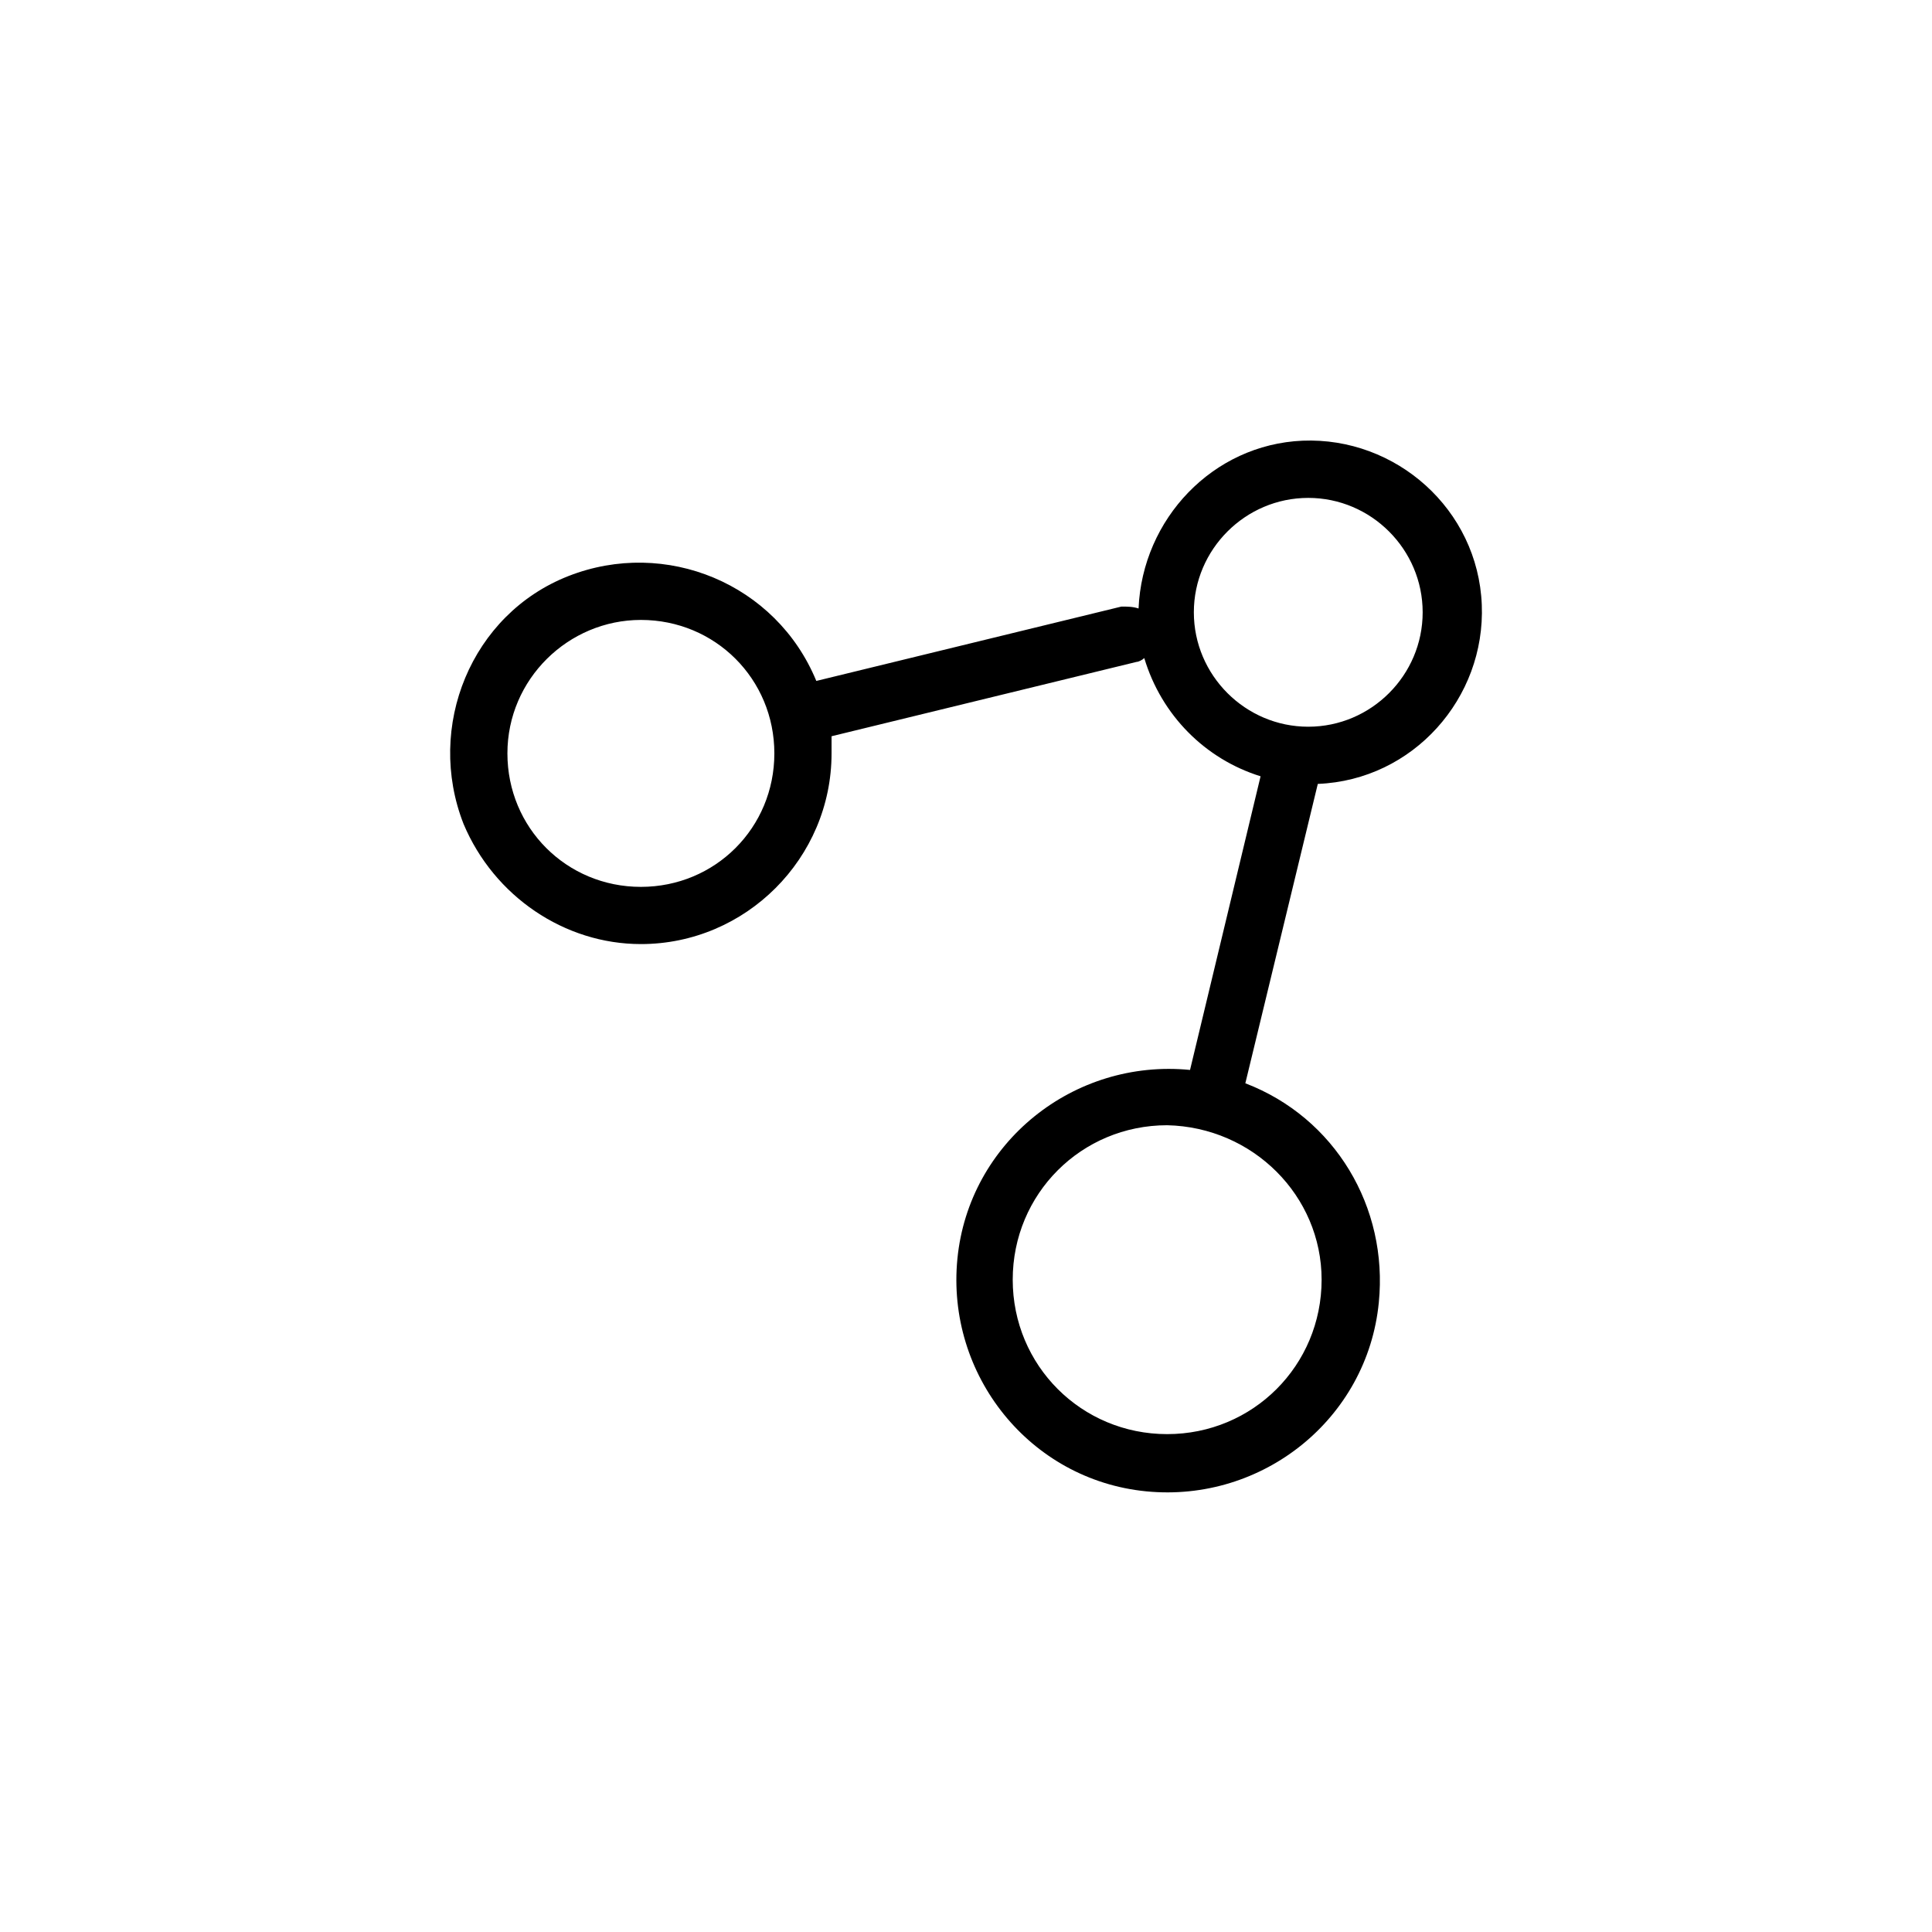 <?xml version="1.0" encoding="UTF-8"?>
<!-- Uploaded to: ICON Repo, www.iconrepo.com, Generator: ICON Repo Mixer Tools -->
<svg fill="#000000" width="800px" height="800px" version="1.1" viewBox="144 144 512 512" xmlns="http://www.w3.org/2000/svg">
 <path d="m313.84 394.19c27.793 0 50.531-22.738 50.531-50.531v-4.547l80.852-19.707c0.504 0 1.516-0.504 2.019-1.012 4.547 15.16 16.172 26.781 30.824 31.332l-18.695 77.82c-30.824-3.031-58.617 19.203-61.648 50.027-3.031 30.824 19.203 58.617 50.027 61.648s58.617-19.203 61.648-50.027c2.527-25.266-11.621-49.016-35.371-58.113l19.203-79.336c25.266-1.012 44.469-22.738 43.457-47.5-1.012-25.266-22.738-44.469-47.5-43.457-23.75 1.012-42.449 20.719-43.457 44.469-1.516-0.508-3.031-0.508-4.547-0.508l-80.852 19.707c-10.613-25.773-39.922-37.898-65.691-27.793-25.773 10.105-37.898 39.922-27.793 65.691 8.082 19.203 26.781 31.836 46.992 31.836zm180.4 88.938c0 22.738-18.191 40.93-40.93 40.93s-40.93-18.191-40.93-40.93 18.191-40.93 40.93-40.93c22.738 0.504 40.93 18.695 40.93 40.93zm-3.539-207.18c16.676 0 30.32 13.645 30.32 30.32s-13.645 30.32-30.32 30.32-30.32-13.645-30.32-30.32c0.004-16.676 13.645-30.32 30.32-30.32zm-176.86 32.34c19.707 0 35.371 15.664 35.371 35.371 0 19.707-15.664 35.371-35.371 35.371-19.707 0-35.371-15.664-35.371-35.371 0-19.707 16.168-35.371 35.371-35.371z"/>
</svg>